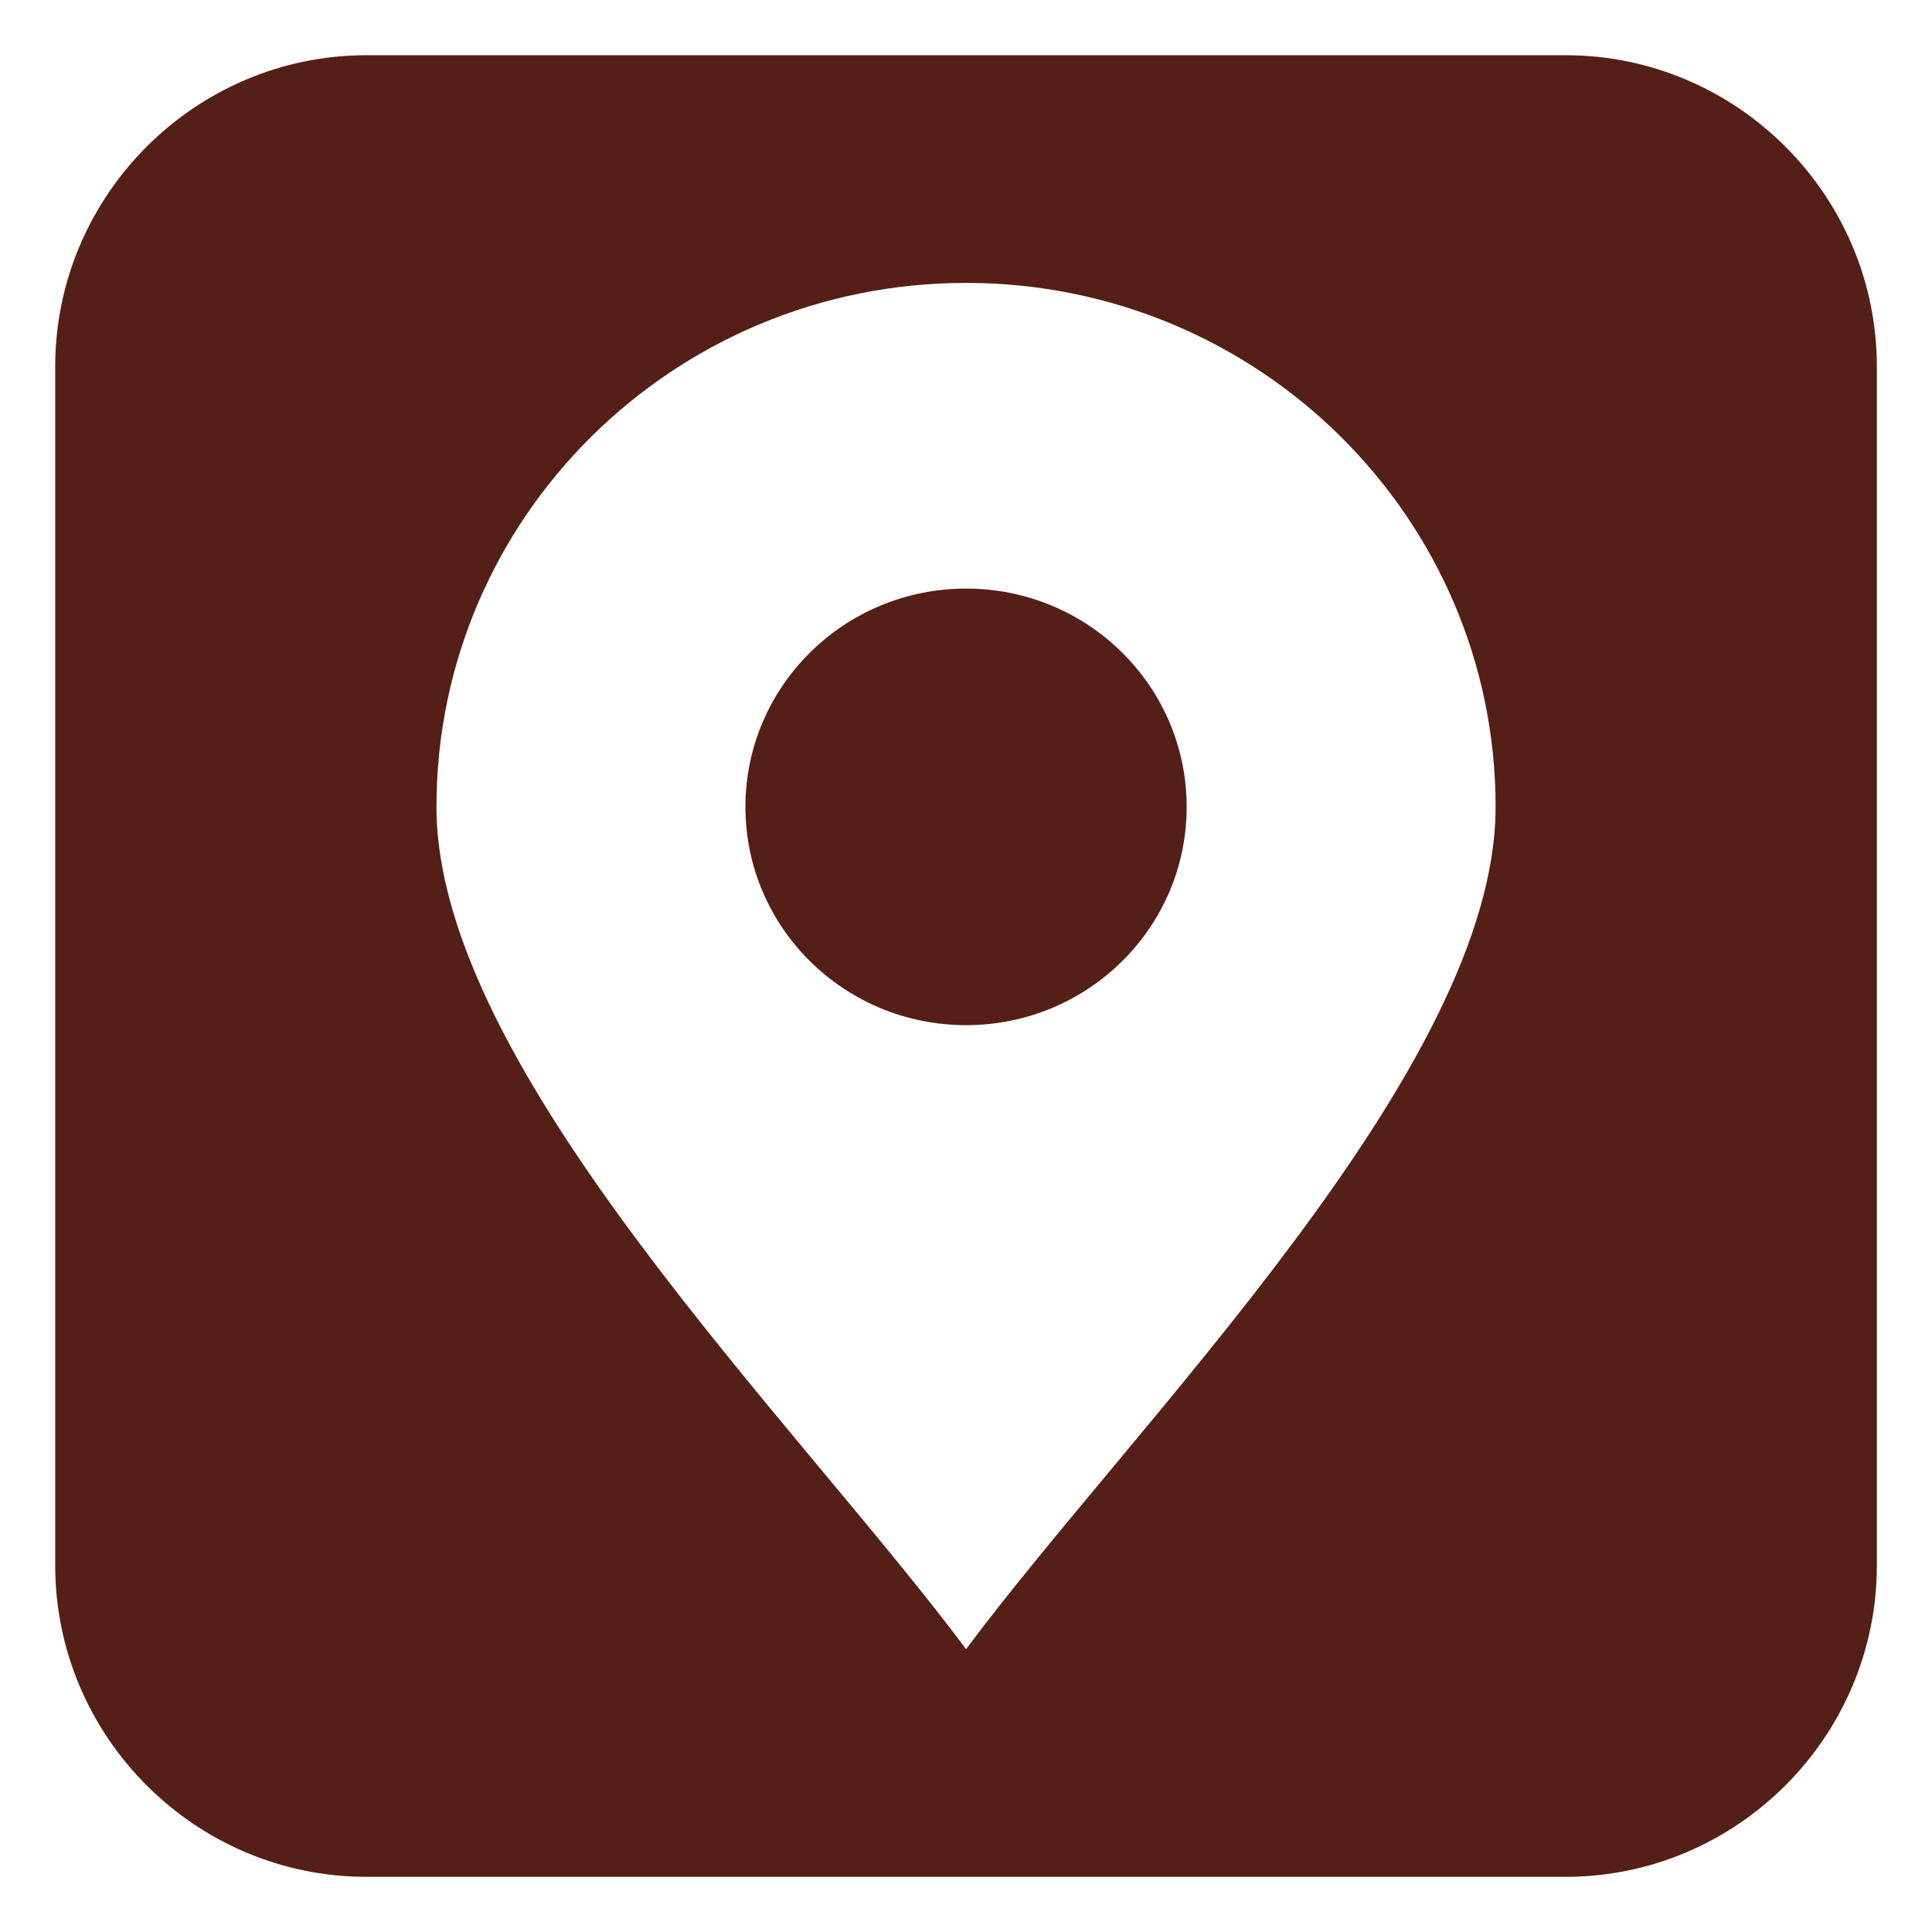 <svg xmlns="http://www.w3.org/2000/svg" xmlns:xlink="http://www.w3.org/1999/xlink" width="2160" zoomAndPan="magnify" viewBox="0 0 1620 1620" height="2160" preserveAspectRatio="xMidYMid meet" version="1.0"><defs><clipPath id="9ca8a868ae"><path d="M 46.297 46.297 L 1573.754 46.297 L 1573.754 1573.754 L 46.297 1573.754 Z M 46.297 46.297 " clip-rule="nonzero"/></clipPath></defs><rect x="-162" width="1944" fill="#ffffff" y="-162" height="1944" fill-opacity="1"/><rect x="-162" width="1944" fill="#ffffff" y="-162" height="1944" fill-opacity="1"/><g clip-path="url(#9ca8a868ae)"><path fill="#541f16" d="M 307.336 46.297 L 1312.715 46.297 C 1456.285 46.297 1573.754 163.766 1573.754 307.336 L 1573.754 1312.715 C 1573.754 1456.285 1456.285 1573.754 1312.715 1573.754 L 307.336 1573.754 C 163.766 1573.754 46.297 1456.285 46.297 1312.715 L 46.297 307.336 C 46.297 163.766 163.766 46.297 307.336 46.297 " fill-opacity="1" fill-rule="evenodd"/></g><path fill="#ffffff" d="M 810.055 237.219 C 1055.301 237.219 1254.07 434.008 1254.07 676.609 C 1254.07 895.941 952.727 1191.504 810.055 1382.816 C 667.297 1191.504 365.98 895.926 365.98 676.609 C 365.98 433.996 564.758 237.219 810.055 237.219 Z M 995.031 676.609 C 995.031 575.453 912.277 493.527 810.055 493.527 C 707.879 493.527 625.055 575.453 625.055 676.609 C 625.055 777.742 707.867 859.605 810.055 859.605 C 912.277 859.605 995.031 777.742 995.031 676.609 " fill-opacity="1" fill-rule="evenodd"/></svg>